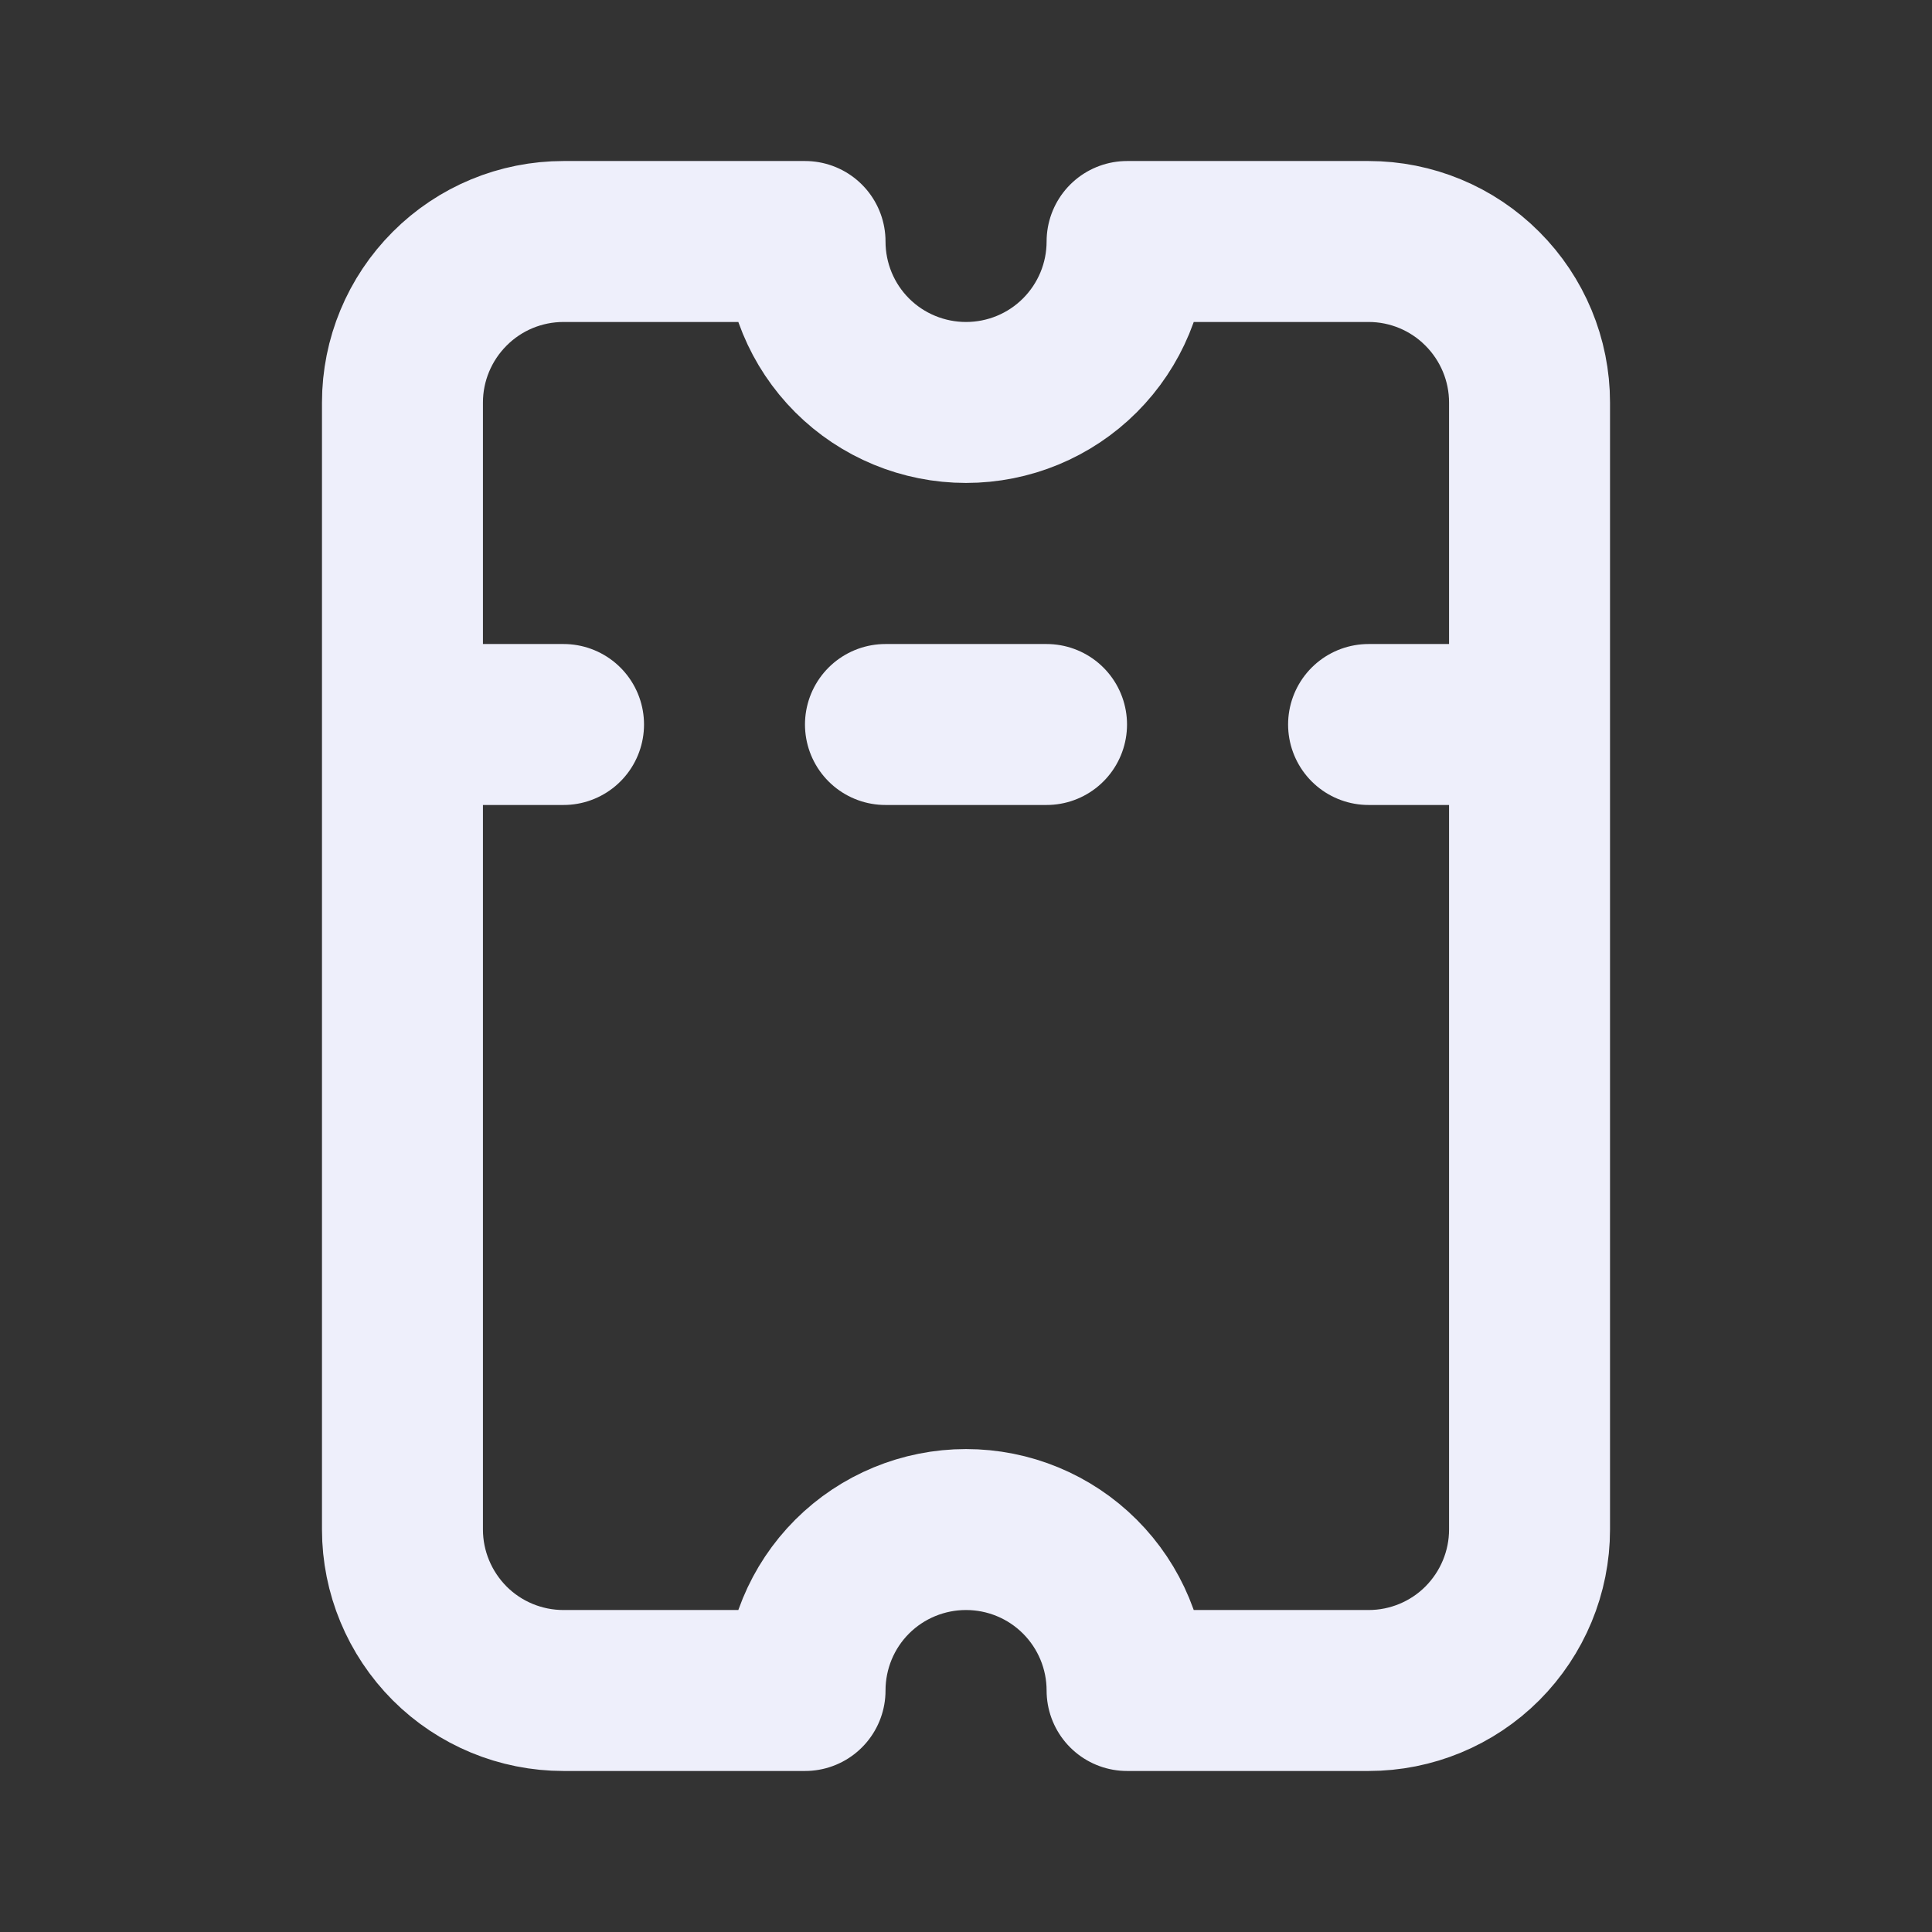 <svg width="16" height="16" viewBox="0 0 16 16" fill="none" xmlns="http://www.w3.org/2000/svg">
<rect x="0" y="0" width="16" height="16" fill="#333333" stroke="none"/>
<path d="M3.333 6L4.667 6M7.333 6L8.667 6M11.334 6L12.667 6M3.333 12.667L3.333 3.333C3.333 2.98 3.474 2.641 3.724 2.391C3.974 2.14 4.313 2 4.667 2L6.667 2C6.667 2.354 6.807 2.693 7.057 2.943C7.307 3.193 7.647 3.333 8 3.333C8.354 3.333 8.693 3.193 8.943 2.943C9.193 2.693 9.334 2.354 9.334 2L11.334 2C11.687 2 12.026 2.14 12.276 2.391C12.526 2.641 12.667 2.98 12.667 3.333L12.667 12.667C12.667 13.02 12.526 13.359 12.276 13.61C12.026 13.86 11.687 14 11.334 14L9.334 14C9.334 13.646 9.193 13.307 8.943 13.057C8.693 12.807 8.354 12.667 8 12.667C7.647 12.667 7.307 12.807 7.057 13.057C6.807 13.307 6.667 13.646 6.667 14L4.667 14C4.313 14 3.974 13.86 3.724 13.61C3.474 13.359 3.333 13.02 3.333 12.667Z" stroke="#EEEFFB" stroke-width="1.333" stroke-linecap="round" stroke-linejoin="round"/>
</svg>
